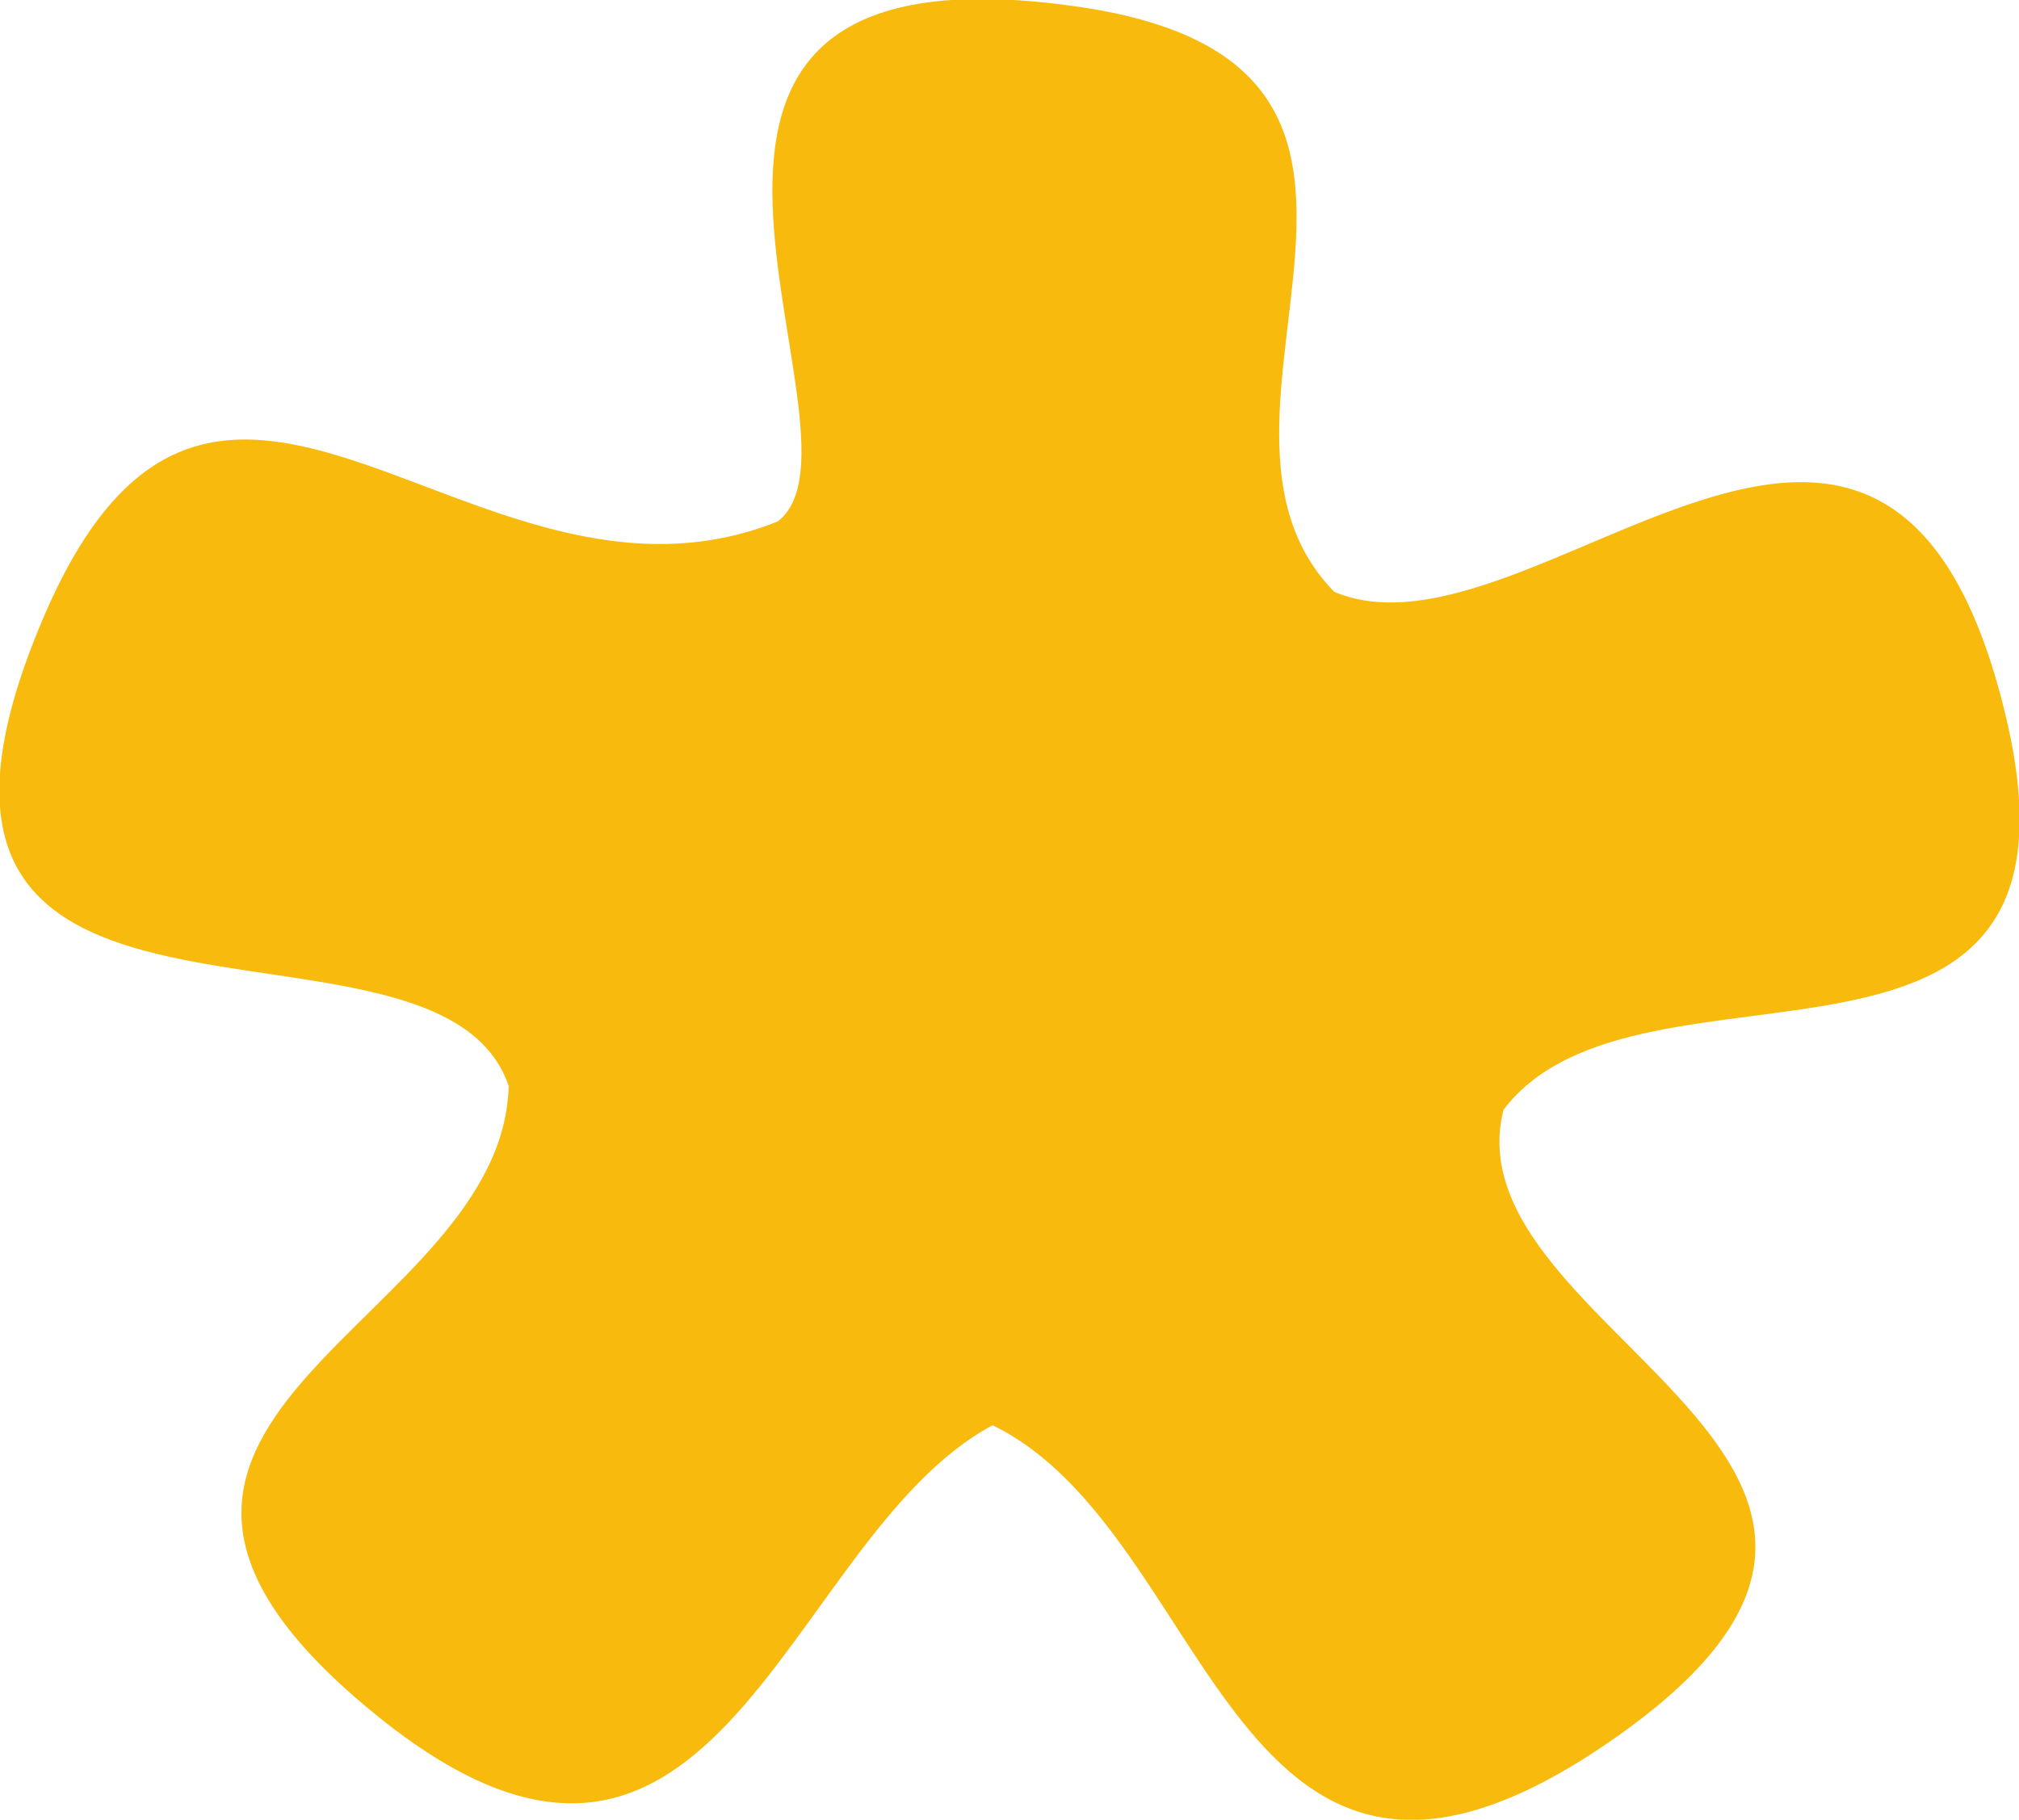 <?xml version="1.0" encoding="UTF-8" standalone="no"?> <!-- Created with Inkscape (http://www.inkscape.org/) --> <svg xmlns="http://www.w3.org/2000/svg" xmlns:svg="http://www.w3.org/2000/svg" width="13.679mm" height="12.331mm" viewBox="0 0 13.679 12.331" version="1.1" id="svg1"><defs id="defs1"><clipPath id="clipPath841"><path d="M 0,576 H 360 V 0 H 0 Z" transform="translate(-204.856,-296.737)" id="path841"></path></clipPath></defs><g id="layer1" transform="translate(-97.896,-142.346)"><path id="path840" d="m 0,0 c -4.09,-2.184 -5.312,-11.265 -12.253,-5.207 -6.189,5.401 2.853,7.162 2.965,11.721 -1.381,4.044 -12.963,-0.445 -8.925,9 3.322,7.769 8.252,-0.505 14.09,1.836 2.087,1.616 -4.278,11.343 5.775,9.879 7.831,-1.14 1.606,-7.858 4.905,-11.23 3.803,-1.607 10.623,7.065 12.885,-2.37 C 21.369,5.596 12.419,9.498 9.806,6.057 8.711,1.748 19.597,-0.753 11.817,-6.092 4.558,-11.074 4.3,-2.092 0,0" style="fill:#f8ba0c;fill-opacity:1;fill-rule:nonzero;stroke:none" transform="matrix(0.353,0,0,-0.353,104.621,152.004)" clip-path="url(#clipPath841)"></path></g></svg> 